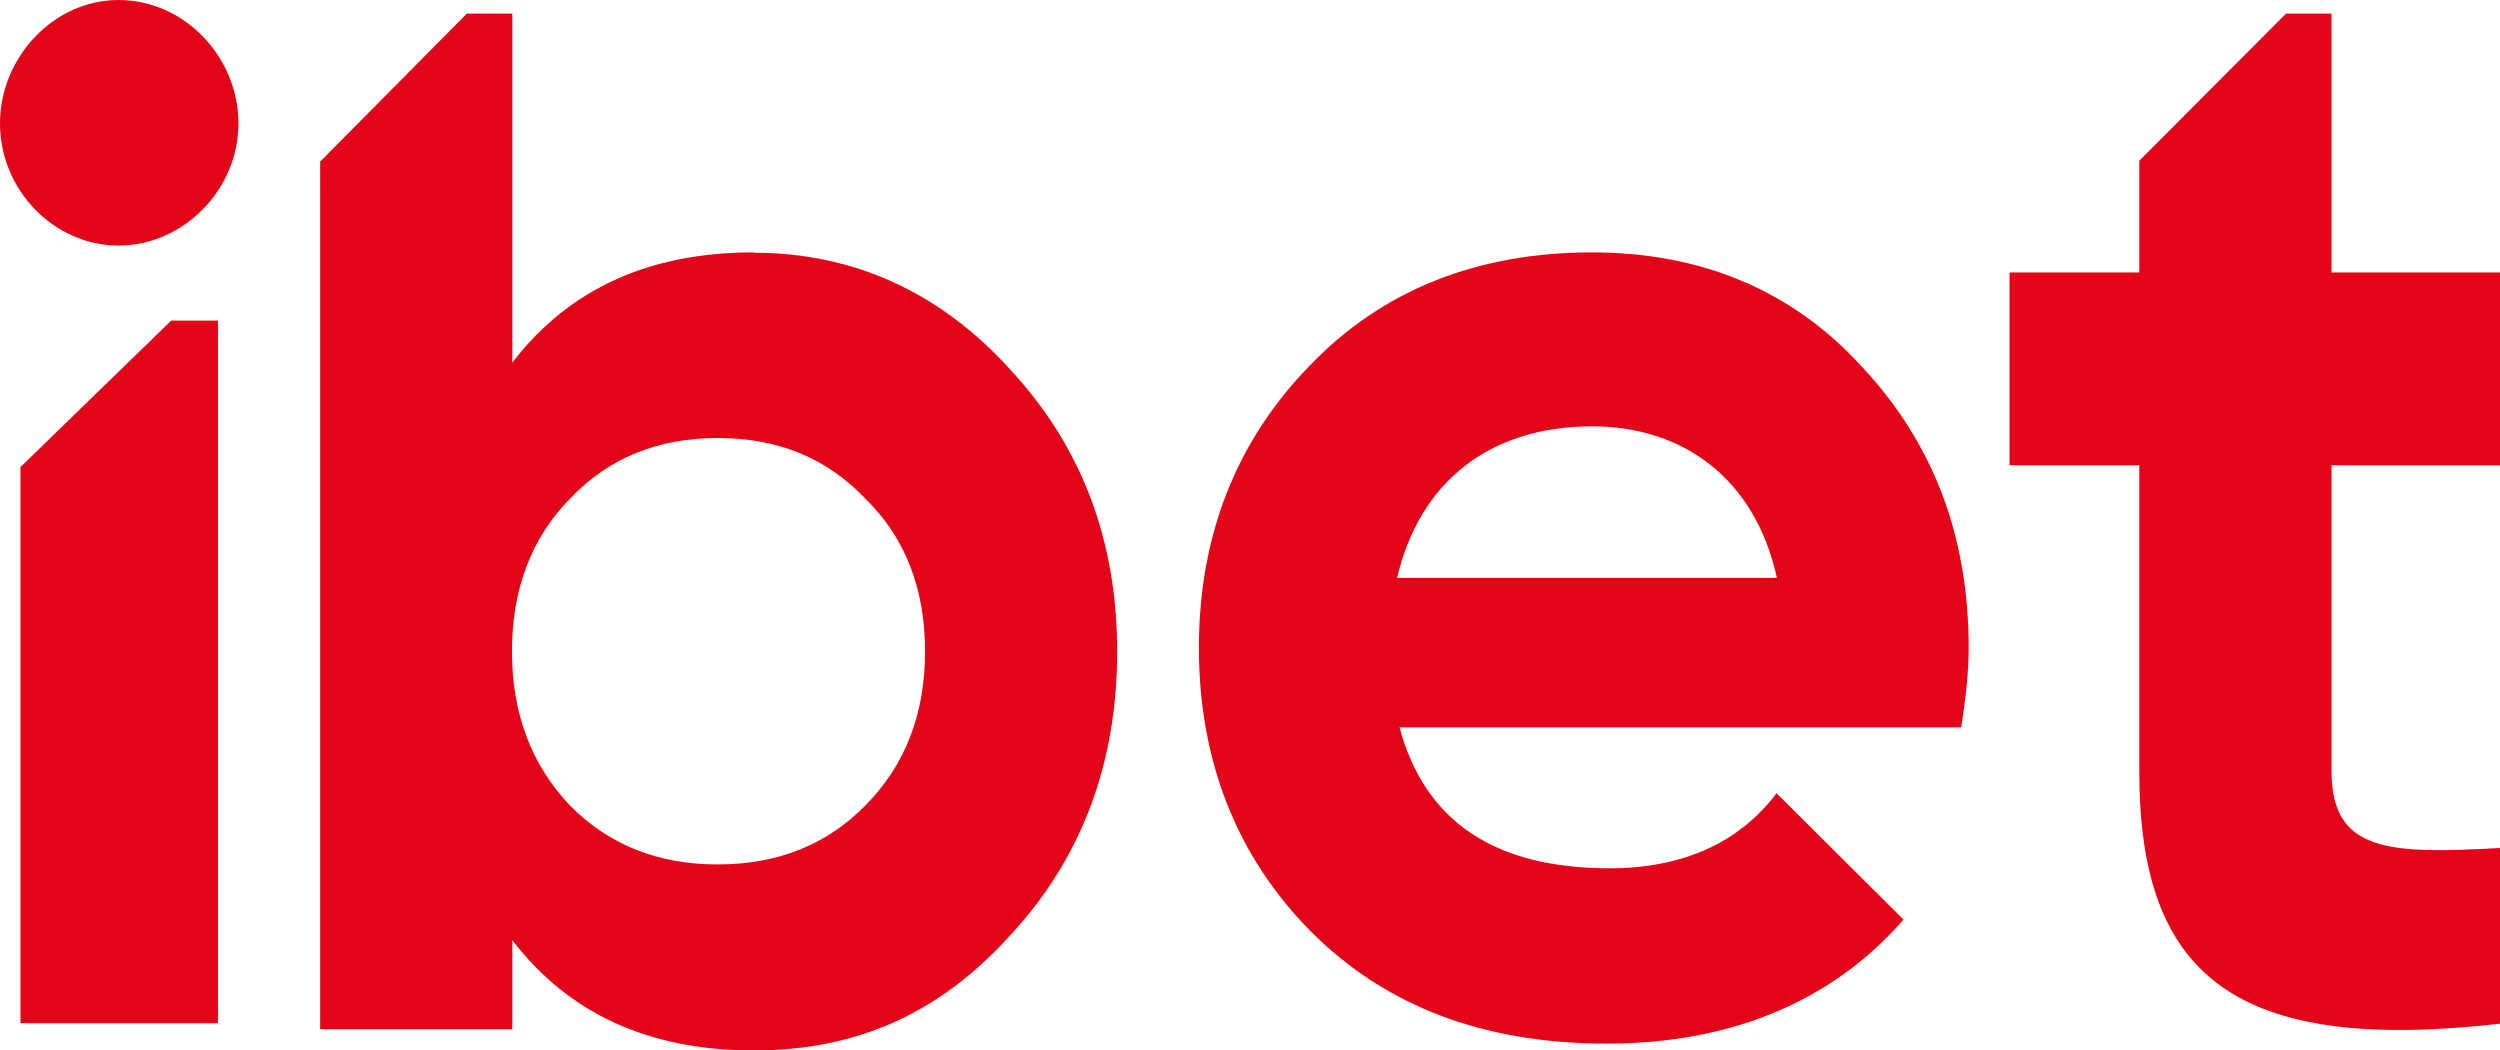 <svg xmlns="http://www.w3.org/2000/svg" width="119" height="50" viewBox="0 0 119 50" fill="none"><path d="M5.642 0C2.569 0 0 2.714 0 5.877C0 9.041 2.569 11.688 5.642 11.688C8.715 11.688 11.349 9.041 11.349 5.877C11.349 2.714 8.78 0 5.642 0Z" fill="#E30517"></path><path d="M0.973 22.232V48.701H10.376V15.26H8.15L0.973 22.232Z" fill="#E30517"></path><path d="M119 22.144V12.969H110.981V0.649H108.814L101.83 7.652V12.969H95.654V22.144H101.83V36.717C101.83 46.507 106.438 50.155 119 48.728V40.364C113.746 40.656 110.981 40.575 110.981 36.717V22.144H119Z" fill="#E30517"></path><path d="M75.792 12.013C70.332 12.013 65.792 13.792 62.319 17.43C58.845 21.004 57.068 25.5 57.068 30.836C57.068 36.172 58.845 40.749 62.383 44.323C65.937 47.897 70.606 49.675 76.487 49.675C82.367 49.675 87.198 47.686 90.607 43.773L84.564 37.757C82.787 40.118 80.09 41.331 76.616 41.331C71.156 41.331 67.828 39.116 66.616 34.62H93.353C93.563 33.262 93.708 32.049 93.708 30.836C93.708 25.483 92.012 21.069 88.603 17.43C85.275 13.792 80.946 12.013 75.76 12.013M66.503 27.505C67.569 22.945 70.897 20.293 75.792 20.293C79.976 20.293 83.514 22.654 84.581 27.505H66.503Z" fill="#E30517"></path><path d="M35.873 12.013C30.912 12.013 27.083 13.741 24.385 17.263V0.649H22.22L15.24 7.692V48.989H24.385V44.75C27.083 48.272 30.912 50 35.873 50C40.833 50 44.743 48.207 48.071 44.538C51.481 40.87 53.177 36.338 53.177 31.023C53.177 25.708 51.481 21.241 48.071 17.572C44.743 13.904 40.623 12.029 35.873 12.029M41.188 38.343C39.346 40.218 37.004 41.147 34.16 41.147C31.316 41.147 28.99 40.218 27.131 38.343C25.29 36.403 24.369 33.957 24.369 31.006C24.369 28.055 25.29 25.61 27.131 23.735C28.974 21.795 31.316 20.849 34.16 20.849C37.004 20.849 39.33 21.779 41.188 23.735C43.111 25.61 44.032 28.055 44.032 31.006C44.032 33.957 43.111 36.403 41.188 38.343Z" fill="#E30517"></path></svg>
